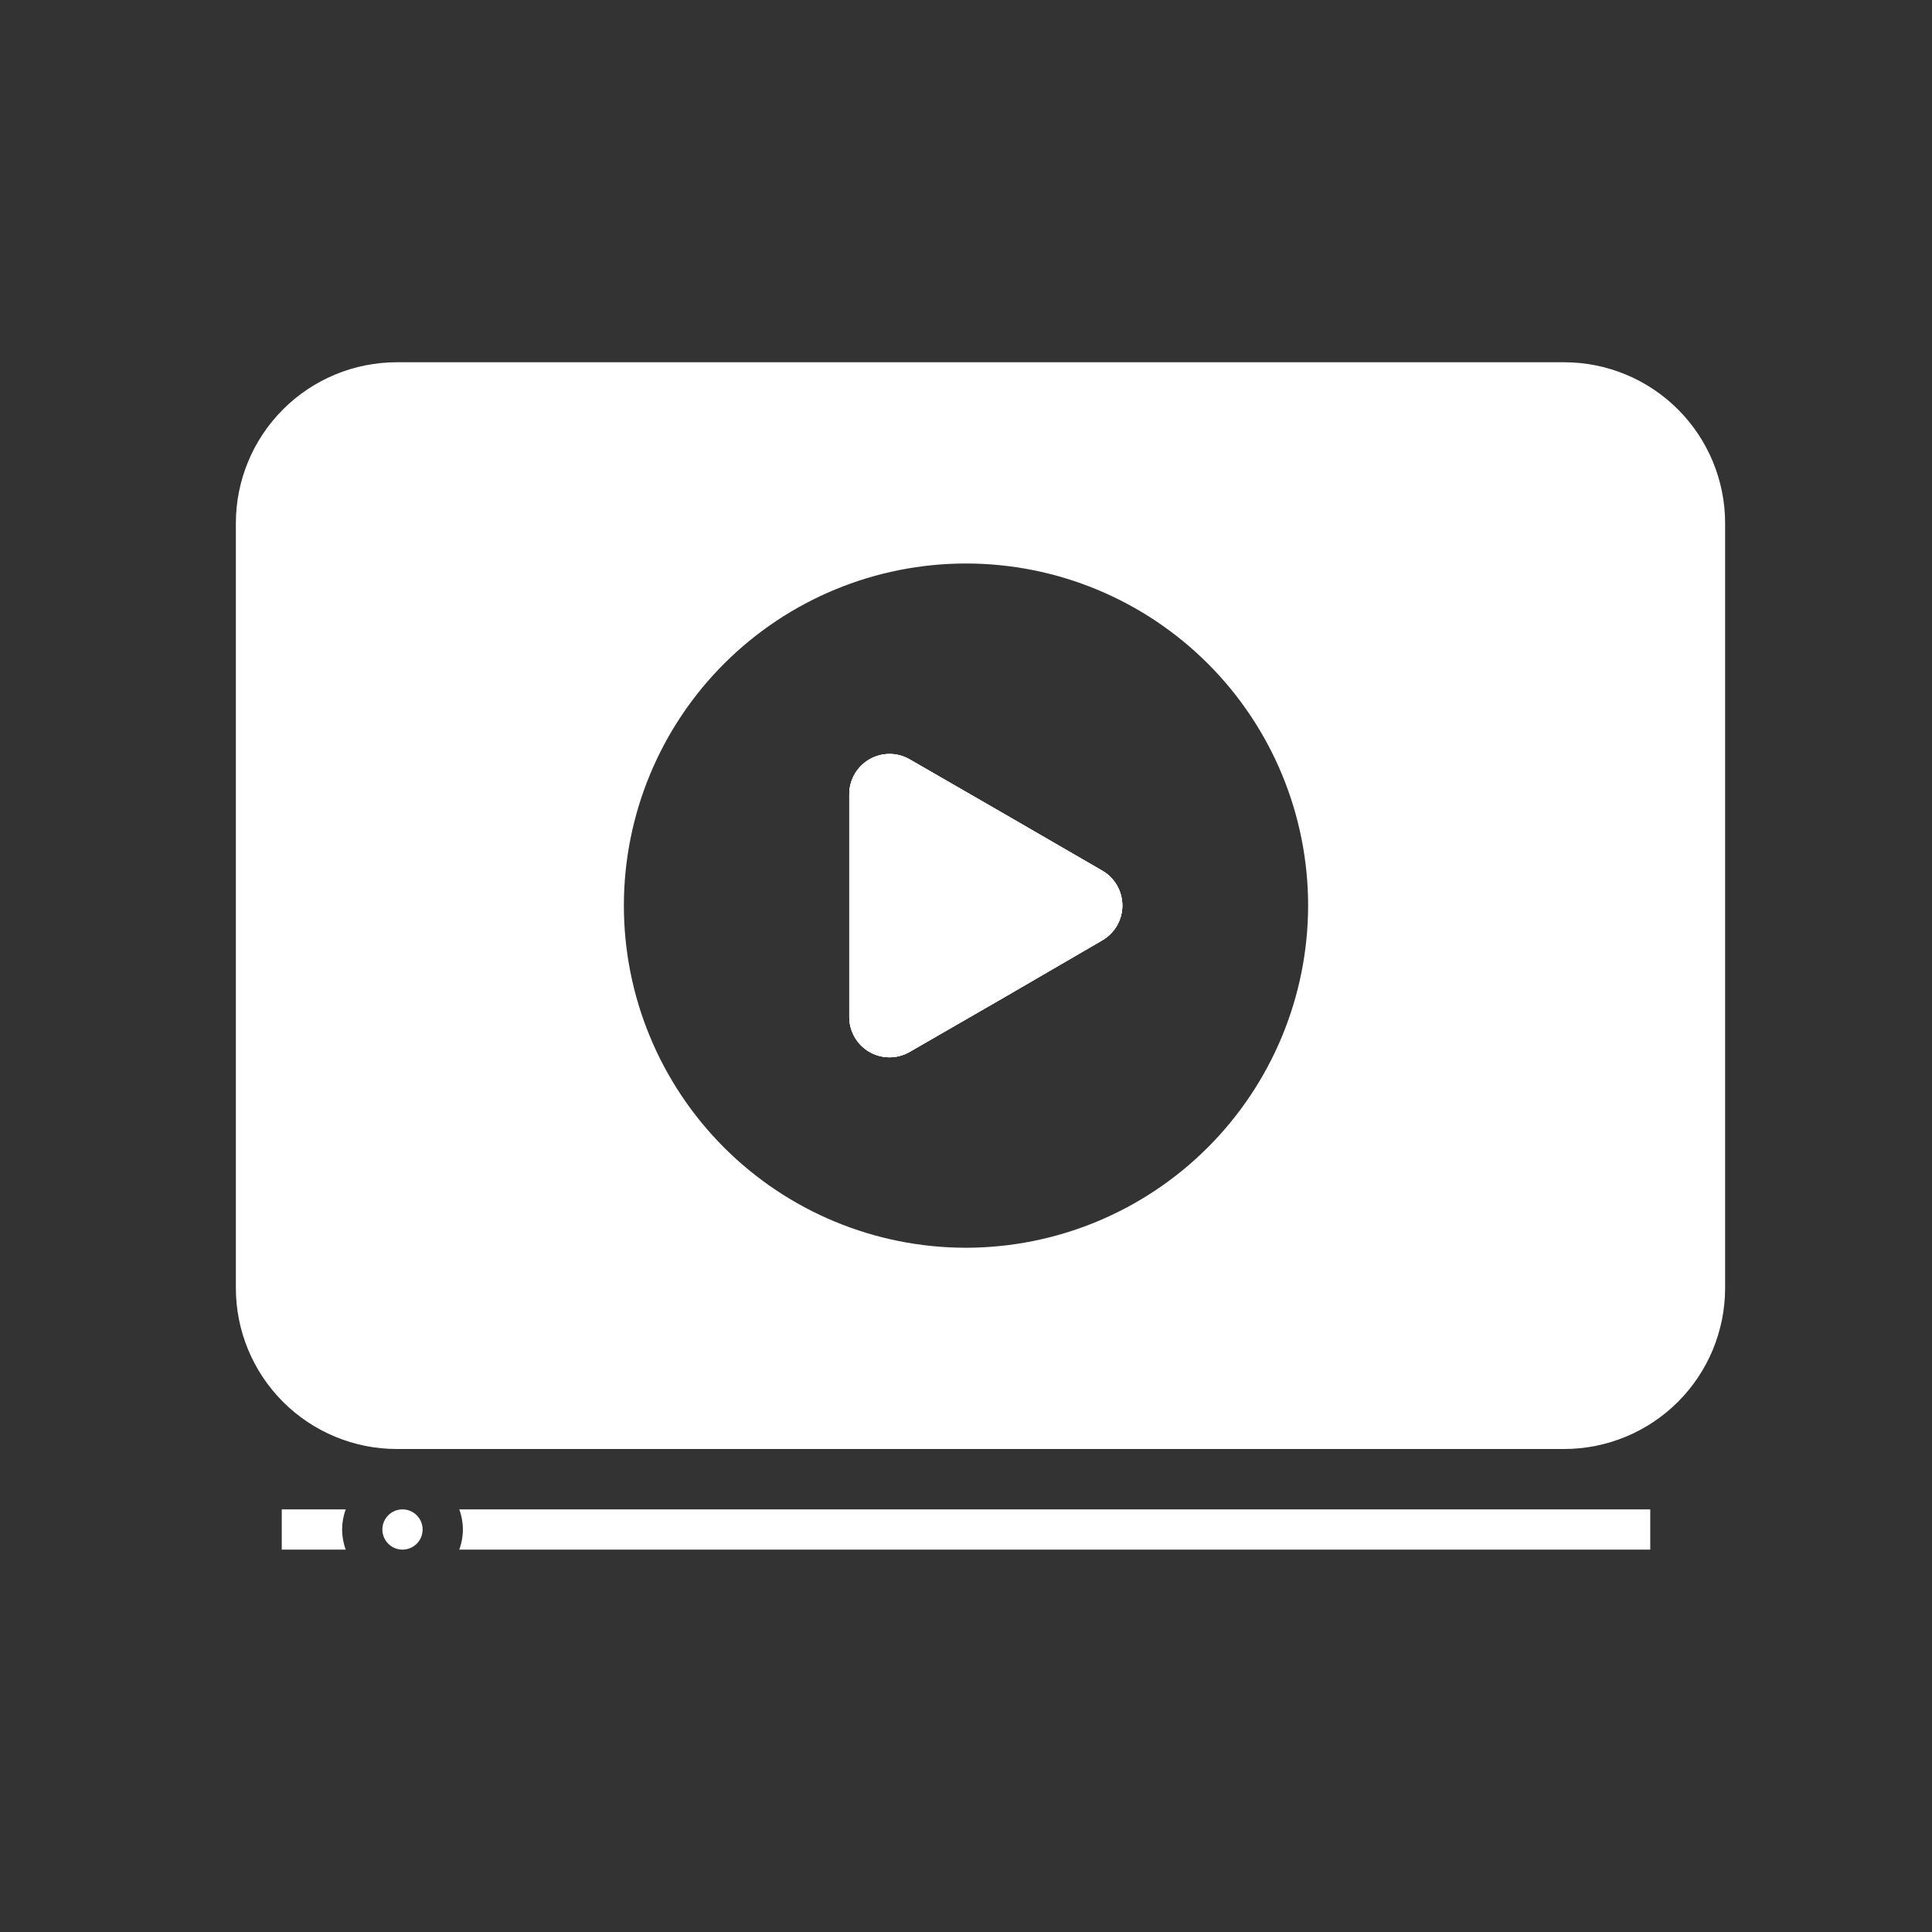 <?xml version="1.0" encoding="UTF-8"?>
<svg width="1200pt" height="1200pt" version="1.1" viewBox="0 0 1200 1200" xmlns="http://www.w3.org/2000/svg">
 <rect x="0" y="0" width="1200" height="1200" fill="#333333" stroke="none"/>
 <path d="m684.75 584-59.75 34.75-60.25 34.75c-7.734 4.348-17.195 4.269-24.855-0.203-7.664-4.473-12.379-12.676-12.395-21.547v-138.5c0.016-8.871 4.731-17.074 12.395-21.547 7.66-4.473 17.121-4.551 24.855-0.203l60.25 34.75 60 34.75c7.562 4.547 12.168 12.746 12.117 21.57-0.051 8.824-4.75 16.969-12.367 21.43z" fill="#fff"/>
 <path d="m971.5 225h-725c-26.523 0-51.957 10.535-70.711 29.289-18.754 18.754-29.289 44.188-29.289 70.711v475c0 26.523 10.535 51.957 29.289 70.711 18.754 18.754 44.188 29.289 70.711 29.289h725c26.523 0 51.957-10.535 70.711-29.289 18.754-18.754 29.289-44.188 29.289-70.711v-475c0-26.523-10.535-51.957-29.289-70.711-18.754-18.754-44.188-29.289-70.711-29.289zm-371.5 550c-56.359 0-110.41-22.387-150.26-62.238-39.852-39.852-62.238-93.902-62.238-150.26s22.387-110.41 62.238-150.26c39.852-39.852 93.902-62.238 150.26-62.238s110.41 22.387 150.26 62.238c39.852 39.852 62.238 93.902 62.238 150.26-0.066 56.34-22.477 110.35-62.312 150.19s-93.848 62.246-150.19 62.312z" fill="#fff"/>
 <path d="m684.75 584-59.75 34.75-60.25 34.75c-7.734 4.348-17.195 4.269-24.855-0.203-7.664-4.473-12.379-12.676-12.395-21.547v-138.5c0.016-8.871 4.731-17.074 12.395-21.547 7.66-4.473 17.121-4.551 24.855-0.203l60.25 34.75 60 34.75c7.562 4.547 12.168 12.746 12.117 21.57-0.051 8.824-4.75 16.969-12.367 21.43z" fill="#fff"/>
 <path d="m684.75 584-59.75 34.75-60.25 34.75c-7.734 4.348-17.195 4.269-24.855-0.203-7.664-4.473-12.379-12.676-12.395-21.547v-138.5c0.016-8.871 4.731-17.074 12.395-21.547 7.66-4.473 17.121-4.551 24.855-0.203l60.25 34.75 60 34.75c7.562 4.547 12.168 12.746 12.117 21.57-0.051 8.824-4.75 16.969-12.367 21.43z" fill="#fff"/>
 <path d="m214.75 937.5c-3.008 8.062-3.008 16.938 0 25h-39.75v-25z" fill="#fff"/>
 <path d="m262.5 950c0 6.902-5.598 12.5-12.5 12.5s-12.5-5.598-12.5-12.5 5.598-12.5 12.5-12.5 12.5 5.598 12.5 12.5" fill="#fff"/>
 <path d="m1025 937.5v25h-739.75c3.008-8.062 3.008-16.938 0-25z" fill="#fff"/>
</svg>
